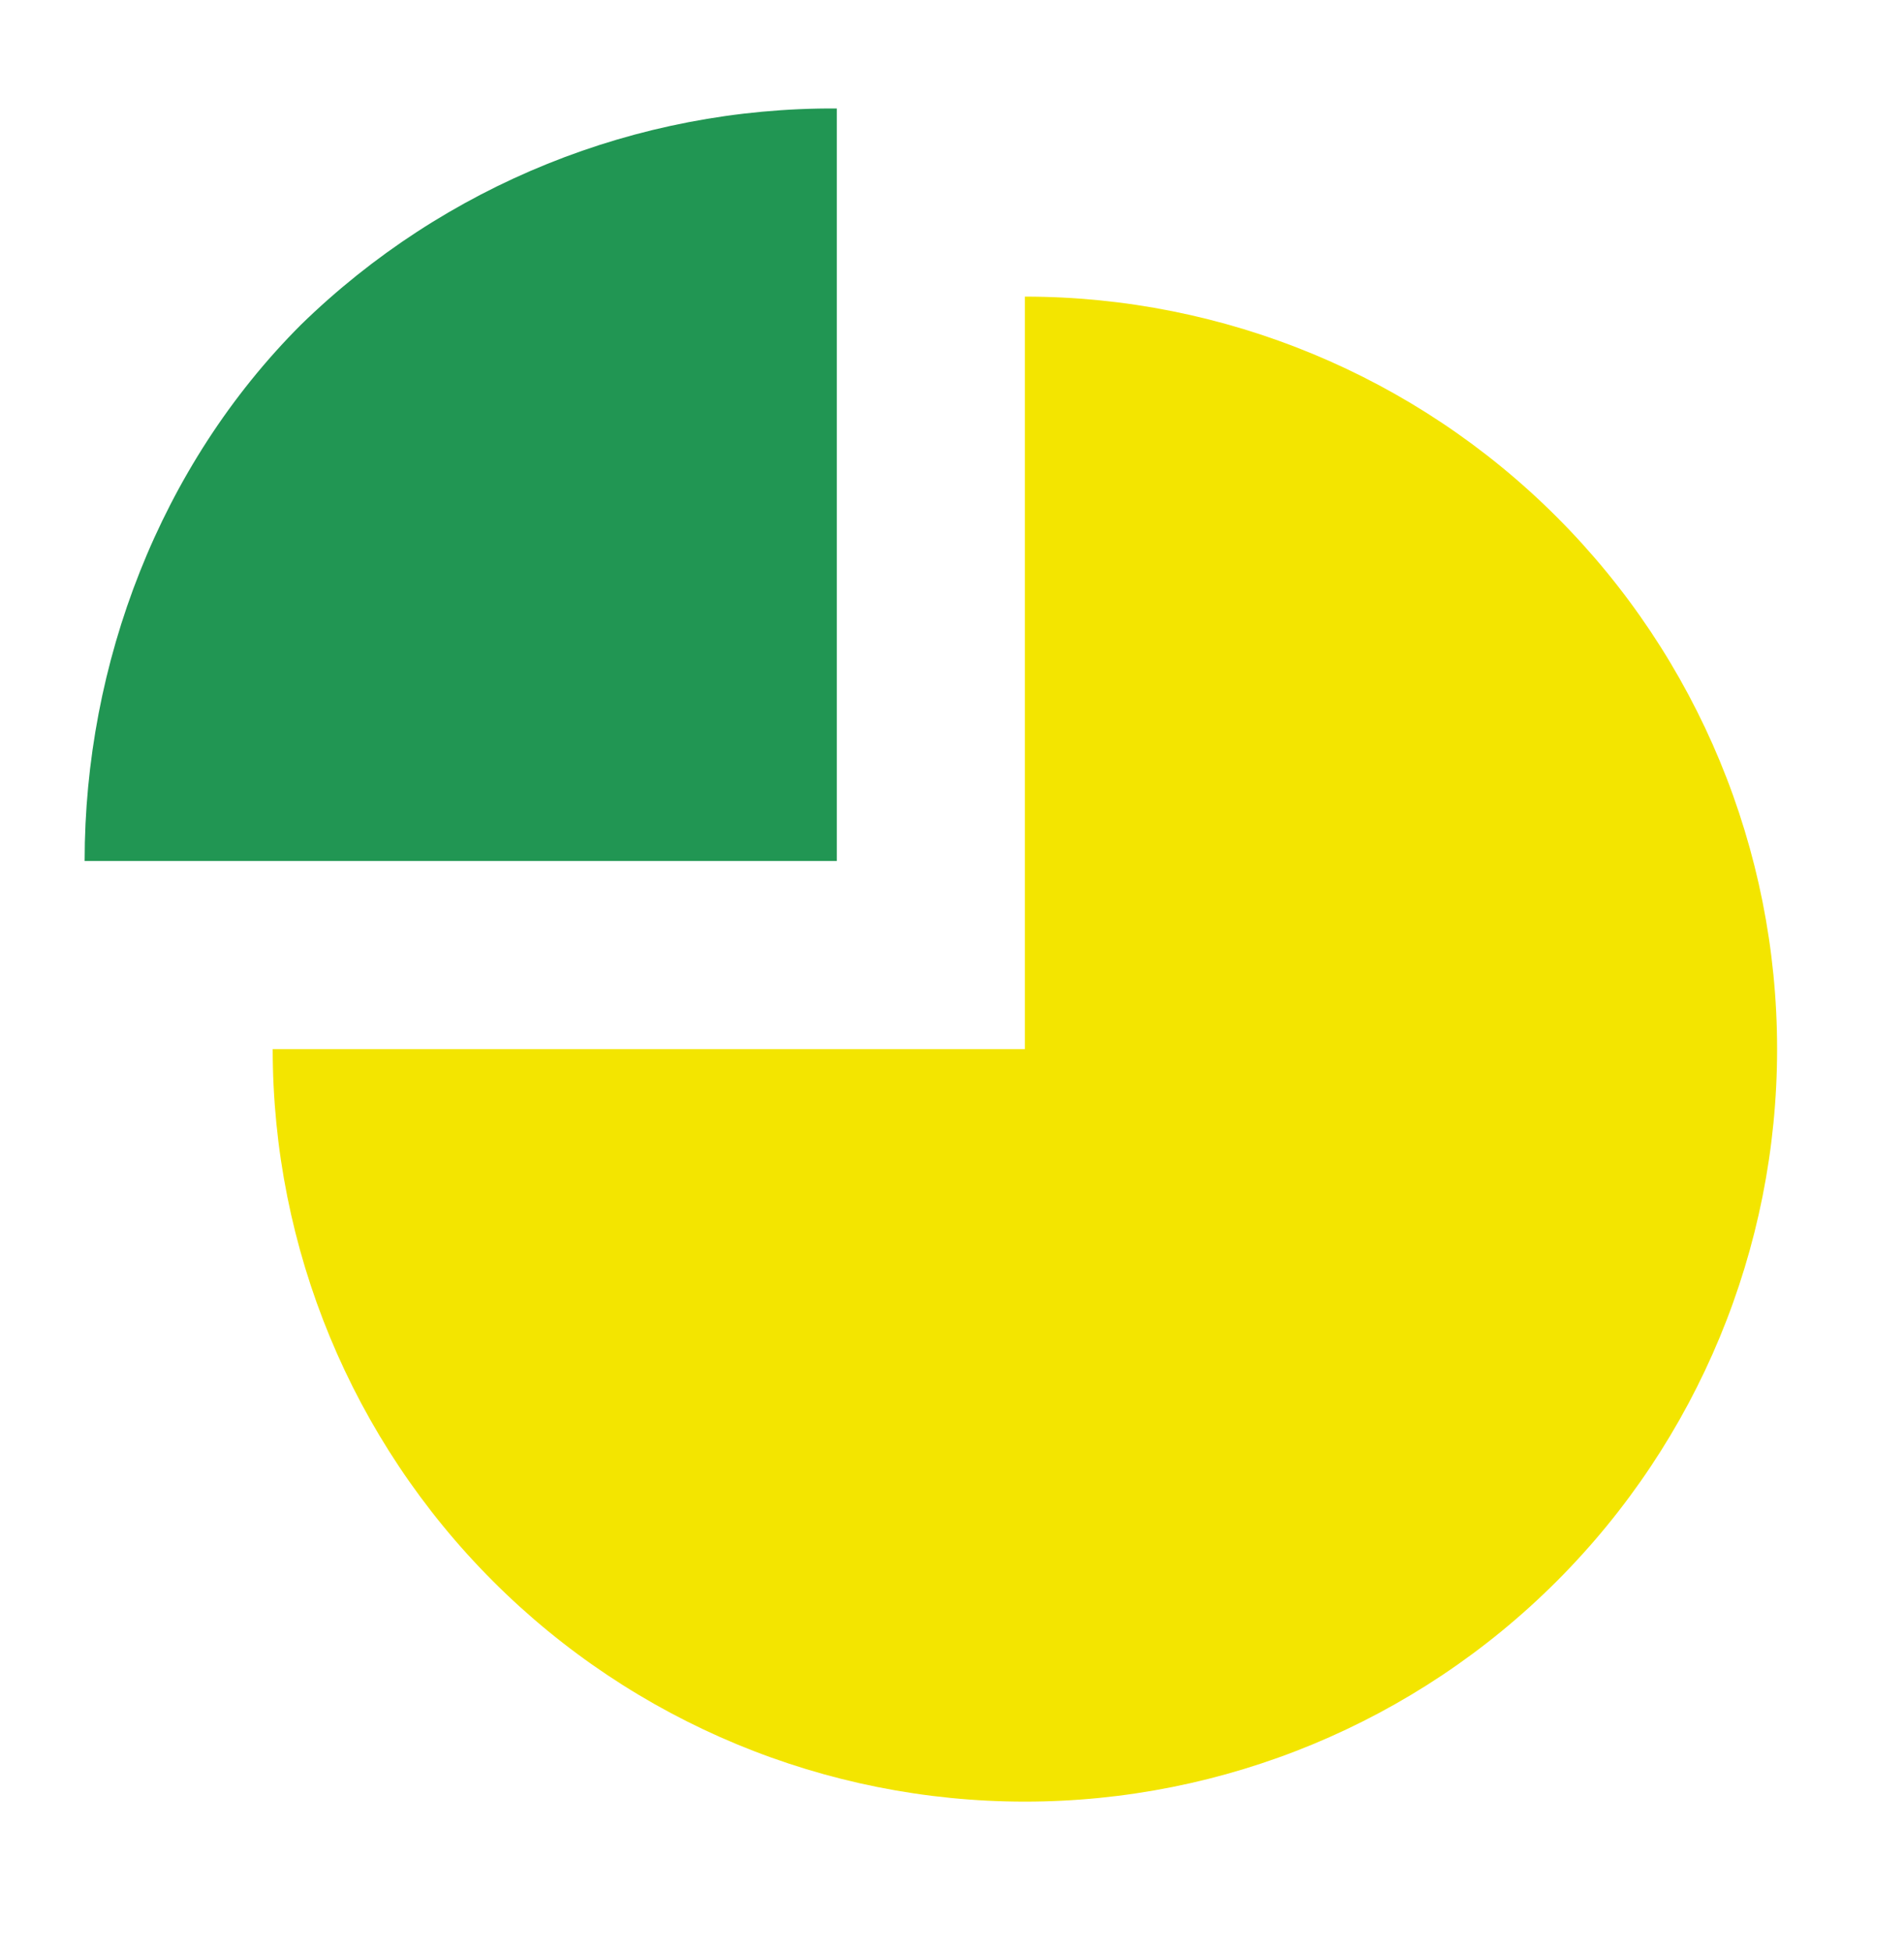 <svg width="40" height="41" viewBox="0 0 40 41" fill="none" xmlns="http://www.w3.org/2000/svg">
<g id="Icon/PayPart">
<path id="Vector" d="M21.531 22.031V6.229C25.722 6.229 29.741 7.893 32.705 10.857C35.669 13.82 37.334 17.84 37.334 22.031C37.334 26.222 35.669 30.241 32.705 33.205C29.741 36.169 25.722 37.834 21.531 37.834C17.34 37.834 13.32 36.169 10.357 33.205C7.393 30.241 5.729 26.222 5.729 22.031H21.531Z" fill="#F3E500"/>
<path id="Vector_2" d="M17.58 18.08H1.778C1.778 13.932 3.358 9.784 6.321 6.821C9.331 3.886 13.376 2.254 17.58 2.278V18.08Z" fill="#219653"/>
</g>
</svg>
